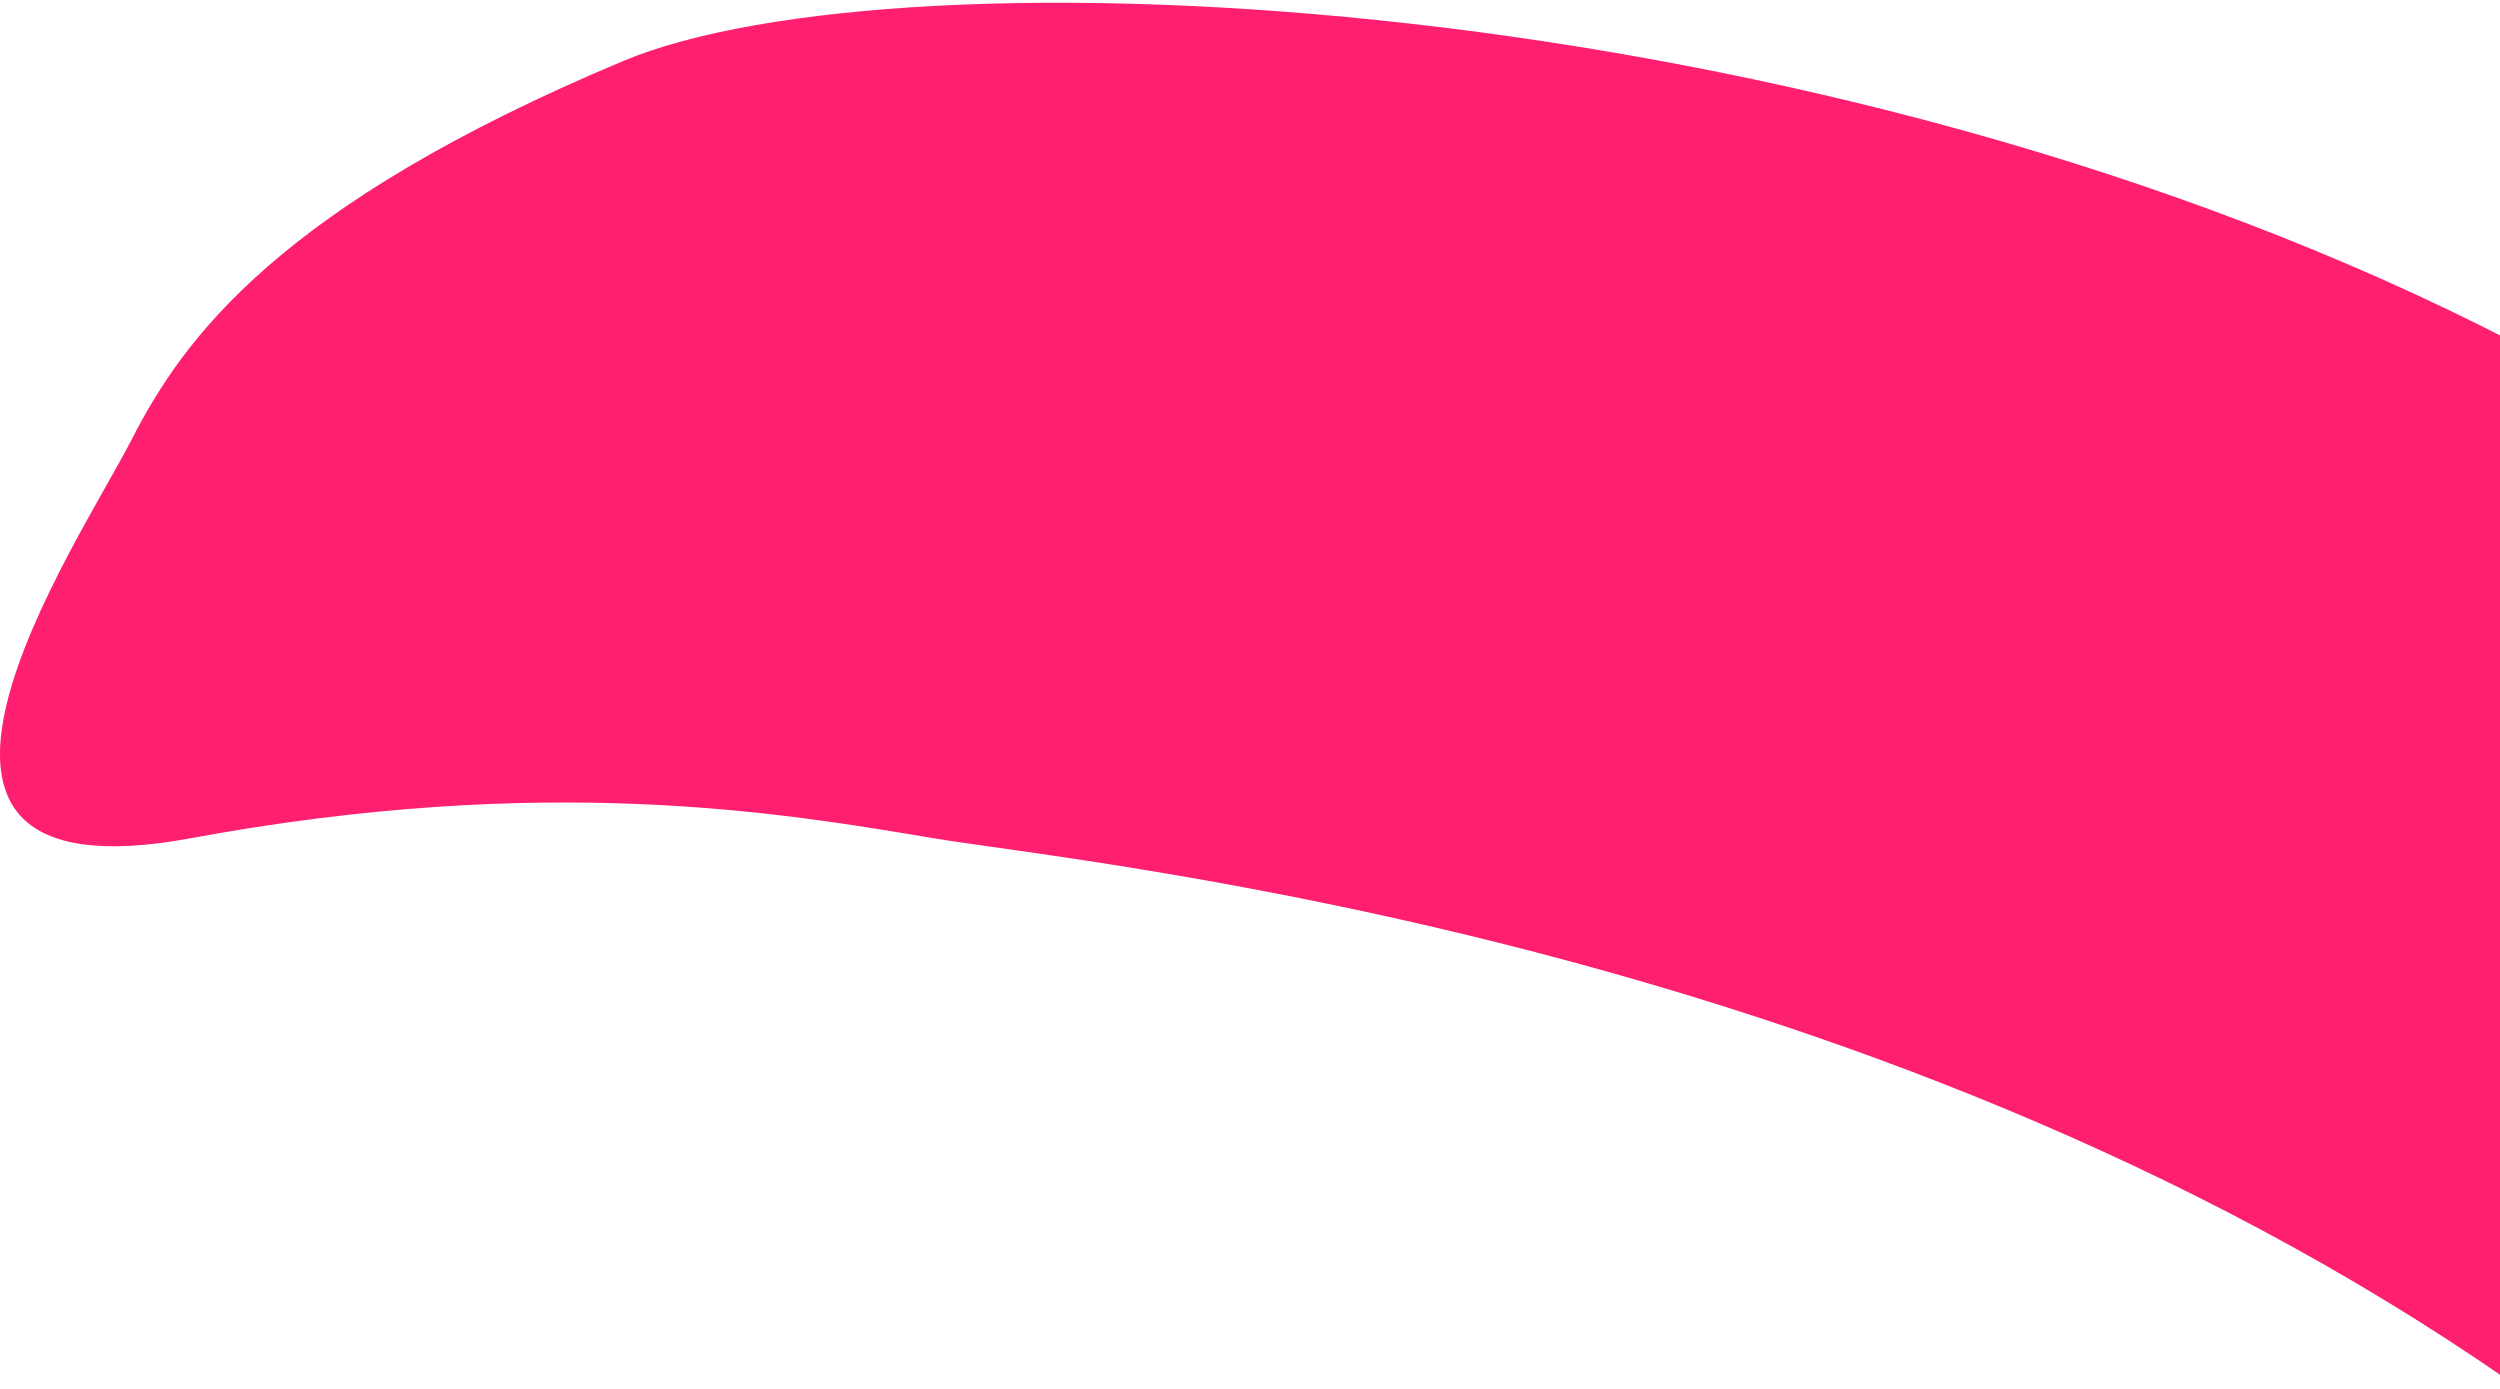 <svg version="1.2" xmlns="http://www.w3.org/2000/svg" viewBox="0 0 1800 1000" width="1800" height="1000"><style>.a{fill:#ff1f70}</style><path class="a" d="m448.5 44c198.4-83.3 862.1-55.9 1361.7 202.7 201 104.1 88.4 813.3 17.6 762.6-462.8-332.1-1045.8-387.4-1155.2-405.7-109-18.3-278.6-47.5-535.7 0-257.1 47.4-80.3-212.6-42.5-286.4 37.7-73.8 106.1-169.1 354.1-273.2z"/></svg>